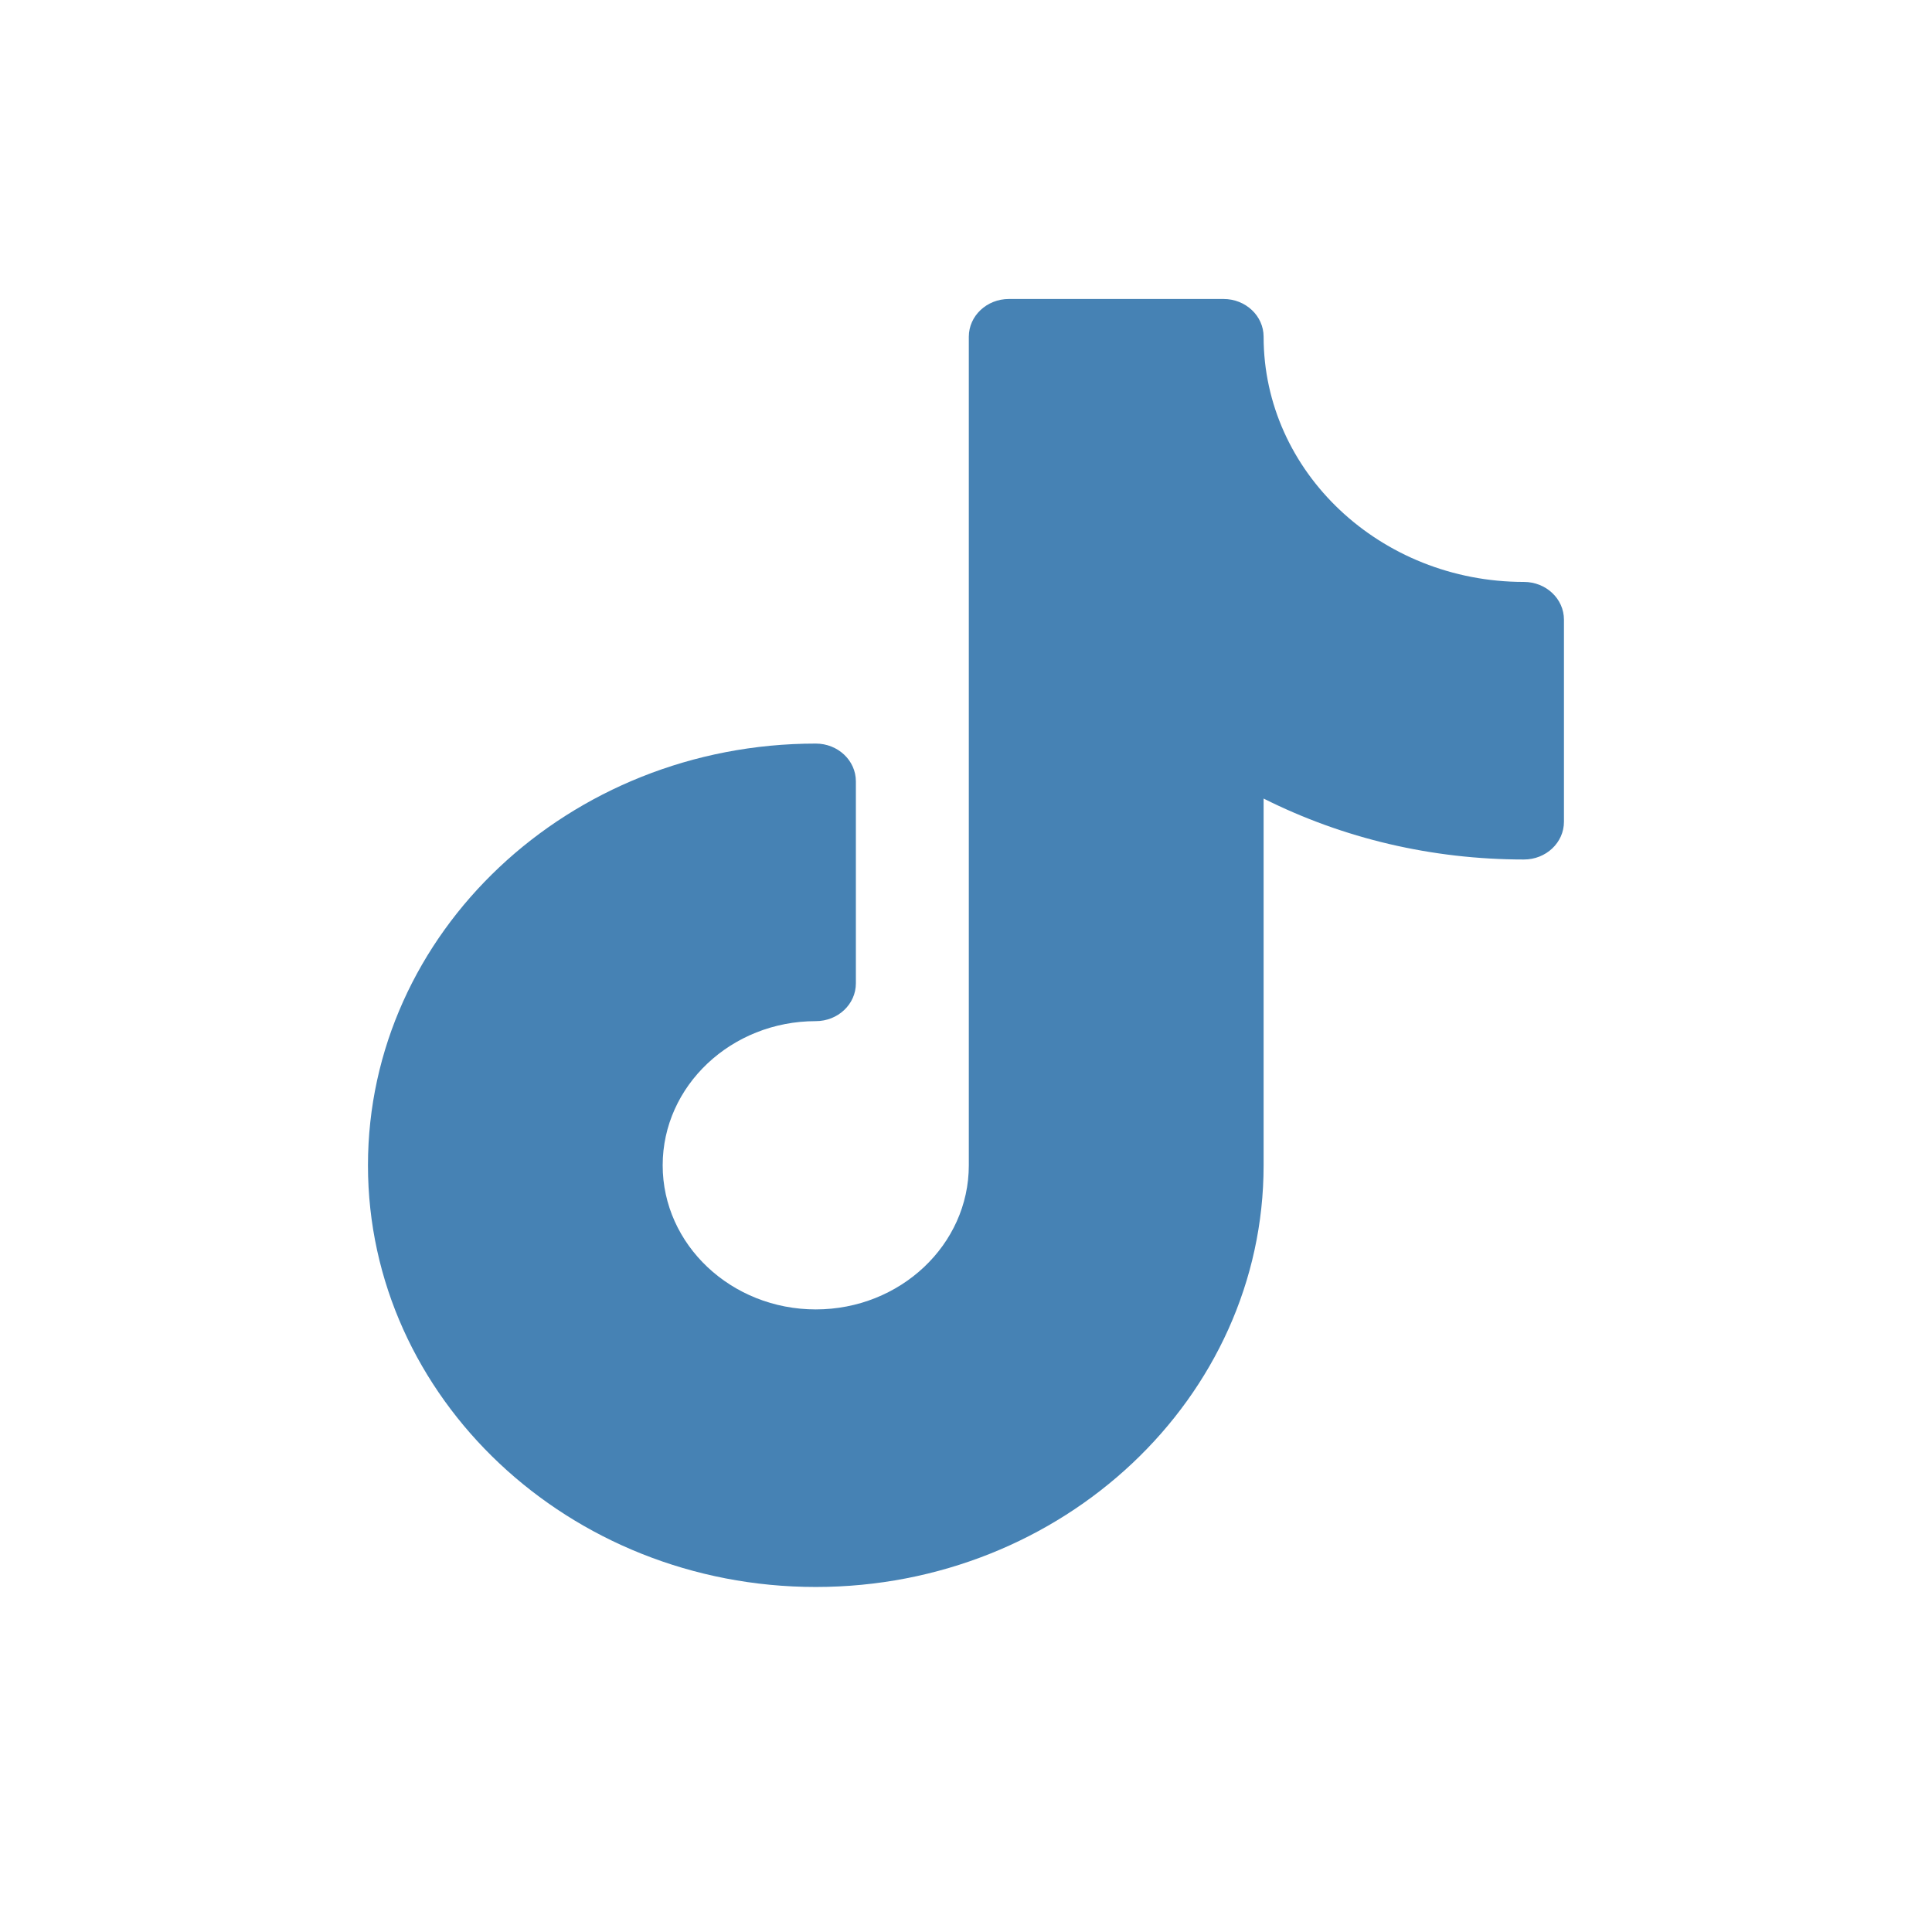 <?xml version="1.0" encoding="UTF-8"?> <svg xmlns="http://www.w3.org/2000/svg" width="24" height="24" viewBox="0 0 24 24" fill="none"><path d="M18.931 7.229C17.147 7.229 15.697 5.863 15.697 4.183C15.697 3.924 15.474 3.714 15.199 3.714H12.533C12.258 3.714 12.035 3.924 12.035 4.183V14.476C12.035 15.463 11.182 16.266 10.134 16.266C9.085 16.266 8.232 15.463 8.232 14.476C8.232 13.488 9.085 12.685 10.134 12.685C10.409 12.685 10.632 12.475 10.632 12.216V9.706C10.632 9.447 10.409 9.237 10.134 9.237C7.067 9.237 4.571 11.587 4.571 14.476C4.571 17.364 7.067 19.714 10.134 19.714C13.201 19.714 15.697 17.364 15.697 14.476V9.92C16.687 10.417 17.79 10.677 18.931 10.677C19.206 10.677 19.428 10.467 19.428 10.208V7.698C19.428 7.439 19.206 7.229 18.931 7.229Z" fill="#4682B4"></path></svg> 
